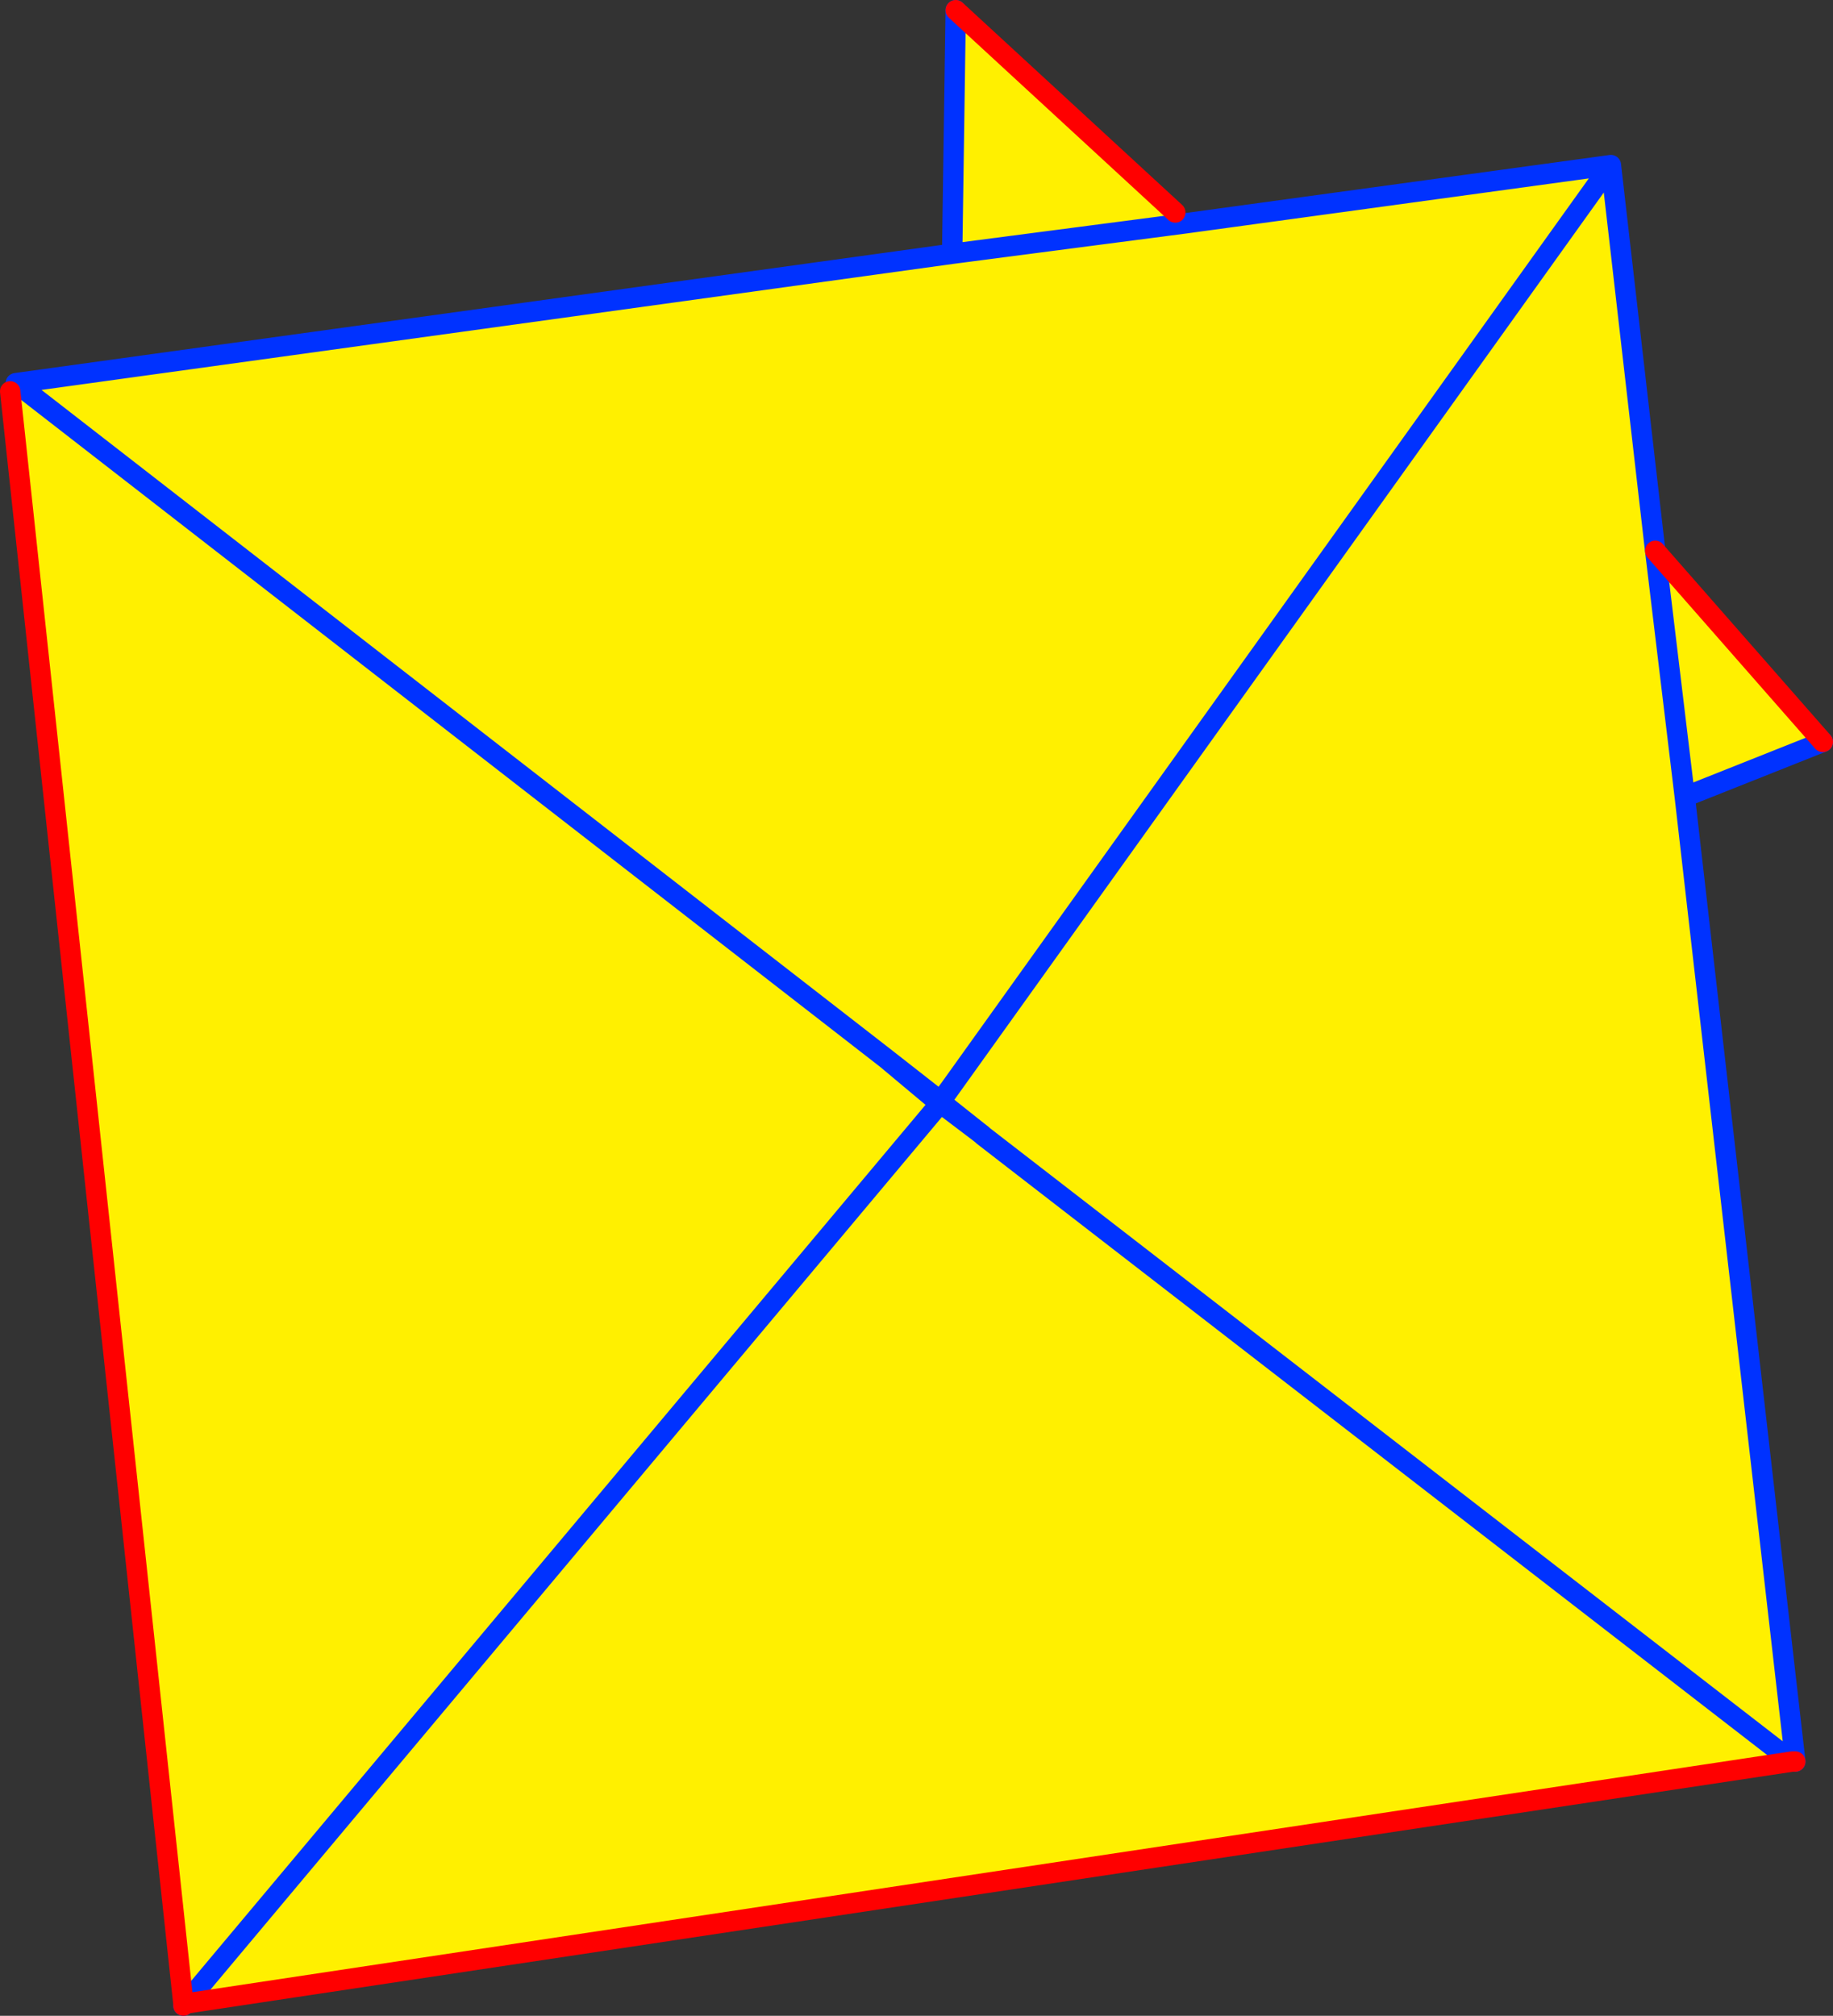 <?xml version="1.0" encoding="UTF-8" standalone="no"?>
<svg xmlns:xlink="http://www.w3.org/1999/xlink" height="197.8px" width="179.9px" xmlns="http://www.w3.org/2000/svg">
  <rect width="100%" height="100%" fill="#333333" stroke="none"/>
  <g transform="matrix(1.0, 0.0, 0.0, 1.0, -265.8, -140.35)">
    <path d="M381.15 161.2 L381.1 161.2 Q380.55 161.3 381.3 161.8 L381.5 162.0 381.7 161.9 Q381.35 161.5 381.65 161.65 L381.65 161.6 382.25 162.25 423.9 156.55 428.25 194.4 444.7 213.15 431.5 218.4 431.15 218.5 442.0 313.2 441.7 313.2 284.0 336.95 357.95 248.75 284.0 336.95 283.8 336.95 266.8 178.75 267.65 178.15 267.35 177.95 359.25 165.25 359.6 141.35 381.15 161.2 M361.75 251.35 L362.2 251.7 362.3 251.8 441.7 313.2 362.3 251.8 362.2 251.7 361.75 251.35 358.1 248.45 359.0 247.2 358.1 248.4 352.8 244.25 358.0 248.6 357.95 248.75 358.05 248.55 361.75 251.35 M359.25 165.25 L382.25 162.25 359.25 165.25 M267.65 178.15 L352.8 244.25 267.65 178.15 M423.9 156.55 L359.0 247.2 423.9 156.55 M431.15 218.5 L428.25 194.4 431.15 218.5 M283.9 337.65 L283.6 337.65 283.5 337.0 283.9 337.65" fill="#fff000" fill-rule="evenodd" stroke="none"/>
    <path d="M382.25 162.25 L423.9 156.55 428.25 194.4 431.15 218.5 442.0 313.2 M444.7 213.15 L431.5 218.4 M284.0 336.95 L283.8 337.15 M267.35 177.95 L359.25 165.25 359.6 141.35 M382.25 162.25 L359.25 165.25 M441.7 313.2 L362.3 251.8 362.2 251.7 361.75 251.35 358.05 248.55 357.95 248.75 284.0 336.95 M358.0 248.6 L352.8 244.25 267.65 178.15 M358.1 248.45 L358.1 248.4 358.0 248.6 358.05 248.55 358.1 248.45 359.0 247.2 358.1 248.4 352.8 244.25 M361.75 251.35 L358.1 248.45 M359.0 247.2 L423.9 156.55" fill="none" stroke="#0032ff" stroke-linecap="round" stroke-linejoin="round" stroke-width="2.0"/>
    <path d="M428.25 194.4 L444.7 213.15 M442.0 313.2 L441.7 313.2 284.0 336.95 M283.8 337.15 L283.8 336.95 266.8 178.75 M359.6 141.35 L381.15 161.2" fill="none" stroke="#ff0000" stroke-linecap="round" stroke-linejoin="round" stroke-width="2.0"/>
  </g>
</svg>

